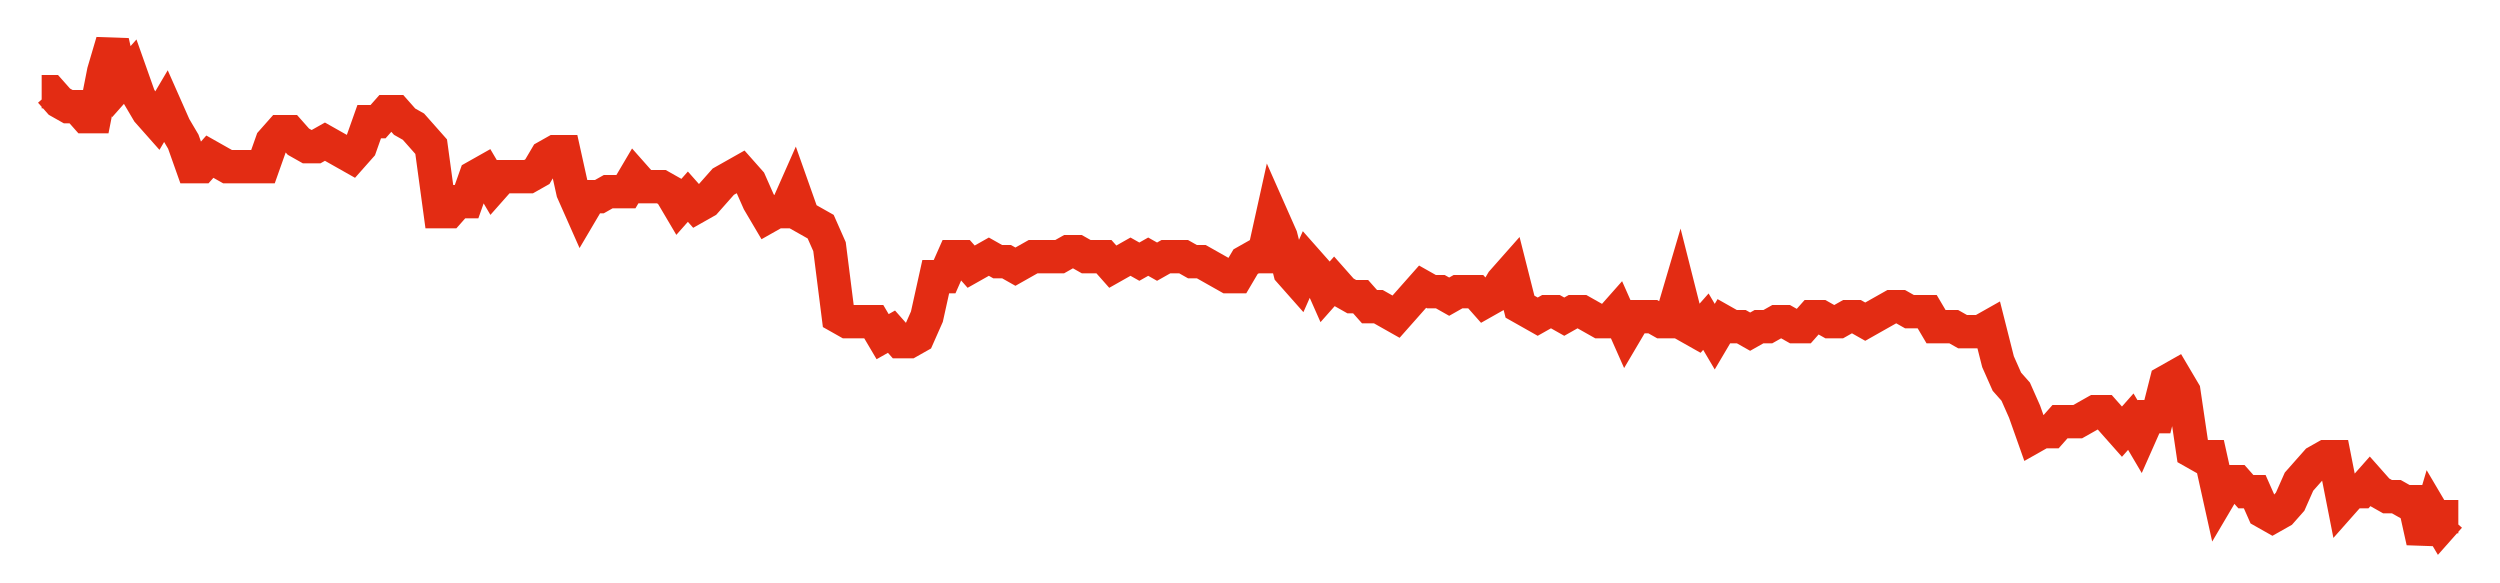 <svg width="300" height="70" viewBox="0 0 300 70" xmlns="http://www.w3.org/2000/svg">
    <path d="M 5,11 L 6.062,11 L 7.125,12.2 L 8.187,12.8 L 9.249,12.8 L 10.311,14 L 11.374,14 L 12.436,8.6 L 13.498,5 L 14.56,9.8 L 15.623,8.6 L 16.685,11.6 L 17.747,13.4 L 18.81,14.6 L 19.872,12.8 L 20.934,15.2 L 21.996,17 L 23.059,20 L 24.121,20 L 25.183,18.8 L 26.245,19.4 L 27.308,20 L 28.37,20 L 29.432,20 L 30.495,20 L 31.557,20 L 32.619,17 L 33.681,15.8 L 34.744,15.8 L 35.806,17 L 36.868,17.6 L 37.93,17.6 L 38.993,17 L 40.055,17.6 L 41.117,18.2 L 42.179,18.8 L 43.242,17.6 L 44.304,14.6 L 45.366,14.6 L 46.429,13.4 L 47.491,13.4 L 48.553,14.6 L 49.615,15.2 L 50.678,16.4 L 51.74,17.6 L 52.802,25.4 L 53.864,25.4 L 54.927,24.2 L 55.989,24.2 L 57.051,21.2 L 58.114,20.6 L 59.176,22.4 L 60.238,21.2 L 61.3,21.2 L 62.363,21.2 L 63.425,21.2 L 64.487,20.6 L 65.549,18.8 L 66.612,18.2 L 67.674,18.2 L 68.736,23 L 69.799,25.4 L 70.861,23.6 L 71.923,23.6 L 72.985,23 L 74.048,23 L 75.11,23 L 76.172,21.2 L 77.234,22.4 L 78.297,22.4 L 79.359,22.4 L 80.421,23 L 81.484,24.8 L 82.546,23.6 L 83.608,24.8 L 84.67,24.2 L 85.733,23 L 86.795,21.8 L 87.857,21.2 L 88.919,20.6 L 89.982,21.8 L 91.044,24.2 L 92.106,26 L 93.168,25.4 L 94.231,25.4 L 95.293,23 L 96.355,26 L 97.418,26.6 L 98.48,27.2 L 99.542,29.6 L 100.604,38 L 101.667,38.6 L 102.729,38.6 L 103.791,38.6 L 104.853,38.6 L 105.916,40.4 L 106.978,39.8 L 108.04,41 L 109.103,41 L 110.165,40.4 L 111.227,38 L 112.289,33.2 L 113.352,33.2 L 114.414,30.8 L 115.476,30.8 L 116.538,32 L 117.601,31.4 L 118.663,30.8 L 119.725,31.4 L 120.788,31.4 L 121.85,32 L 122.912,31.4 L 123.974,30.8 L 125.037,30.8 L 126.099,30.8 L 127.161,30.8 L 128.223,30.2 L 129.286,30.2 L 130.348,30.8 L 131.41,30.8 L 132.473,30.8 L 133.535,32 L 134.597,31.4 L 135.659,30.8 L 136.722,31.4 L 137.784,30.8 L 138.846,31.4 L 139.908,30.8 L 140.971,30.8 L 142.033,30.8 L 143.095,31.4 L 144.158,31.4 L 145.22,32 L 146.282,32.6 L 147.344,33.2 L 148.407,33.2 L 149.469,31.4 L 150.531,30.8 L 151.593,30.8 L 152.656,26 L 153.718,28.4 L 154.78,32.6 L 155.842,33.8 L 156.905,31.4 L 157.967,32.6 L 159.029,35 L 160.092,33.8 L 161.154,35 L 162.216,35.6 L 163.278,35.6 L 164.341,36.8 L 165.403,36.8 L 166.465,37.4 L 167.527,38 L 168.59,36.8 L 169.652,35.6 L 170.714,34.4 L 171.777,35 L 172.839,35 L 173.901,35.6 L 174.963,35 L 176.026,35 L 177.088,35 L 178.15,36.2 L 179.212,35.6 L 180.275,33.8 L 181.337,32.6 L 182.399,36.8 L 183.462,37.4 L 184.524,38 L 185.586,37.4 L 186.648,37.4 L 187.711,38 L 188.773,37.4 L 189.835,37.4 L 190.897,38 L 191.96,38.6 L 193.022,38.6 L 194.084,37.4 L 195.147,39.8 L 196.209,38 L 197.271,38 L 198.333,38 L 199.396,38.6 L 200.458,38.6 L 201.52,35 L 202.582,39.2 L 203.645,39.8 L 204.707,38.6 L 205.769,40.4 L 206.832,38.6 L 207.894,39.2 L 208.956,39.2 L 210.018,39.8 L 211.081,39.2 L 212.143,39.2 L 213.205,38.6 L 214.267,38.6 L 215.33,39.2 L 216.392,39.2 L 217.454,38 L 218.516,38 L 219.579,38.6 L 220.641,38.6 L 221.703,38 L 222.766,38 L 223.828,38.6 L 224.89,38 L 225.952,37.4 L 227.015,36.8 L 228.077,36.8 L 229.139,37.4 L 230.201,37.4 L 231.264,37.4 L 232.326,39.2 L 233.388,39.2 L 234.451,39.2 L 235.513,39.8 L 236.575,39.8 L 237.637,39.8 L 238.7,39.2 L 239.762,43.4 L 240.824,45.8 L 241.886,47 L 242.949,49.4 L 244.011,52.4 L 245.073,51.8 L 246.136,51.8 L 247.198,50.6 L 248.26,50.6 L 249.322,50.6 L 250.385,50 L 251.447,49.4 L 252.509,49.4 L 253.571,50.6 L 254.634,51.8 L 255.696,50.6 L 256.758,52.4 L 257.821,50 L 258.883,50 L 259.945,45.8 L 261.007,45.2 L 262.07,47 L 263.132,54.2 L 264.194,54.8 L 265.256,54.8 L 266.319,59.6 L 267.381,57.8 L 268.443,57.8 L 269.505,59 L 270.568,59 L 271.63,61.4 L 272.692,62 L 273.755,61.4 L 274.817,60.2 L 275.879,57.8 L 276.941,56.6 L 278.004,55.4 L 279.066,54.8 L 280.128,54.8 L 281.19,60.2 L 282.253,59 L 283.315,59 L 284.377,57.8 L 285.44,59 L 286.502,59.6 L 287.564,59.6 L 288.626,60.2 L 289.689,60.2 L 290.751,65 L 291.813,61.4 L 292.875,63.2 L 293.938,62 L 295,62" fill="none" stroke="#E32C13" stroke-width="4"/>
</svg>
